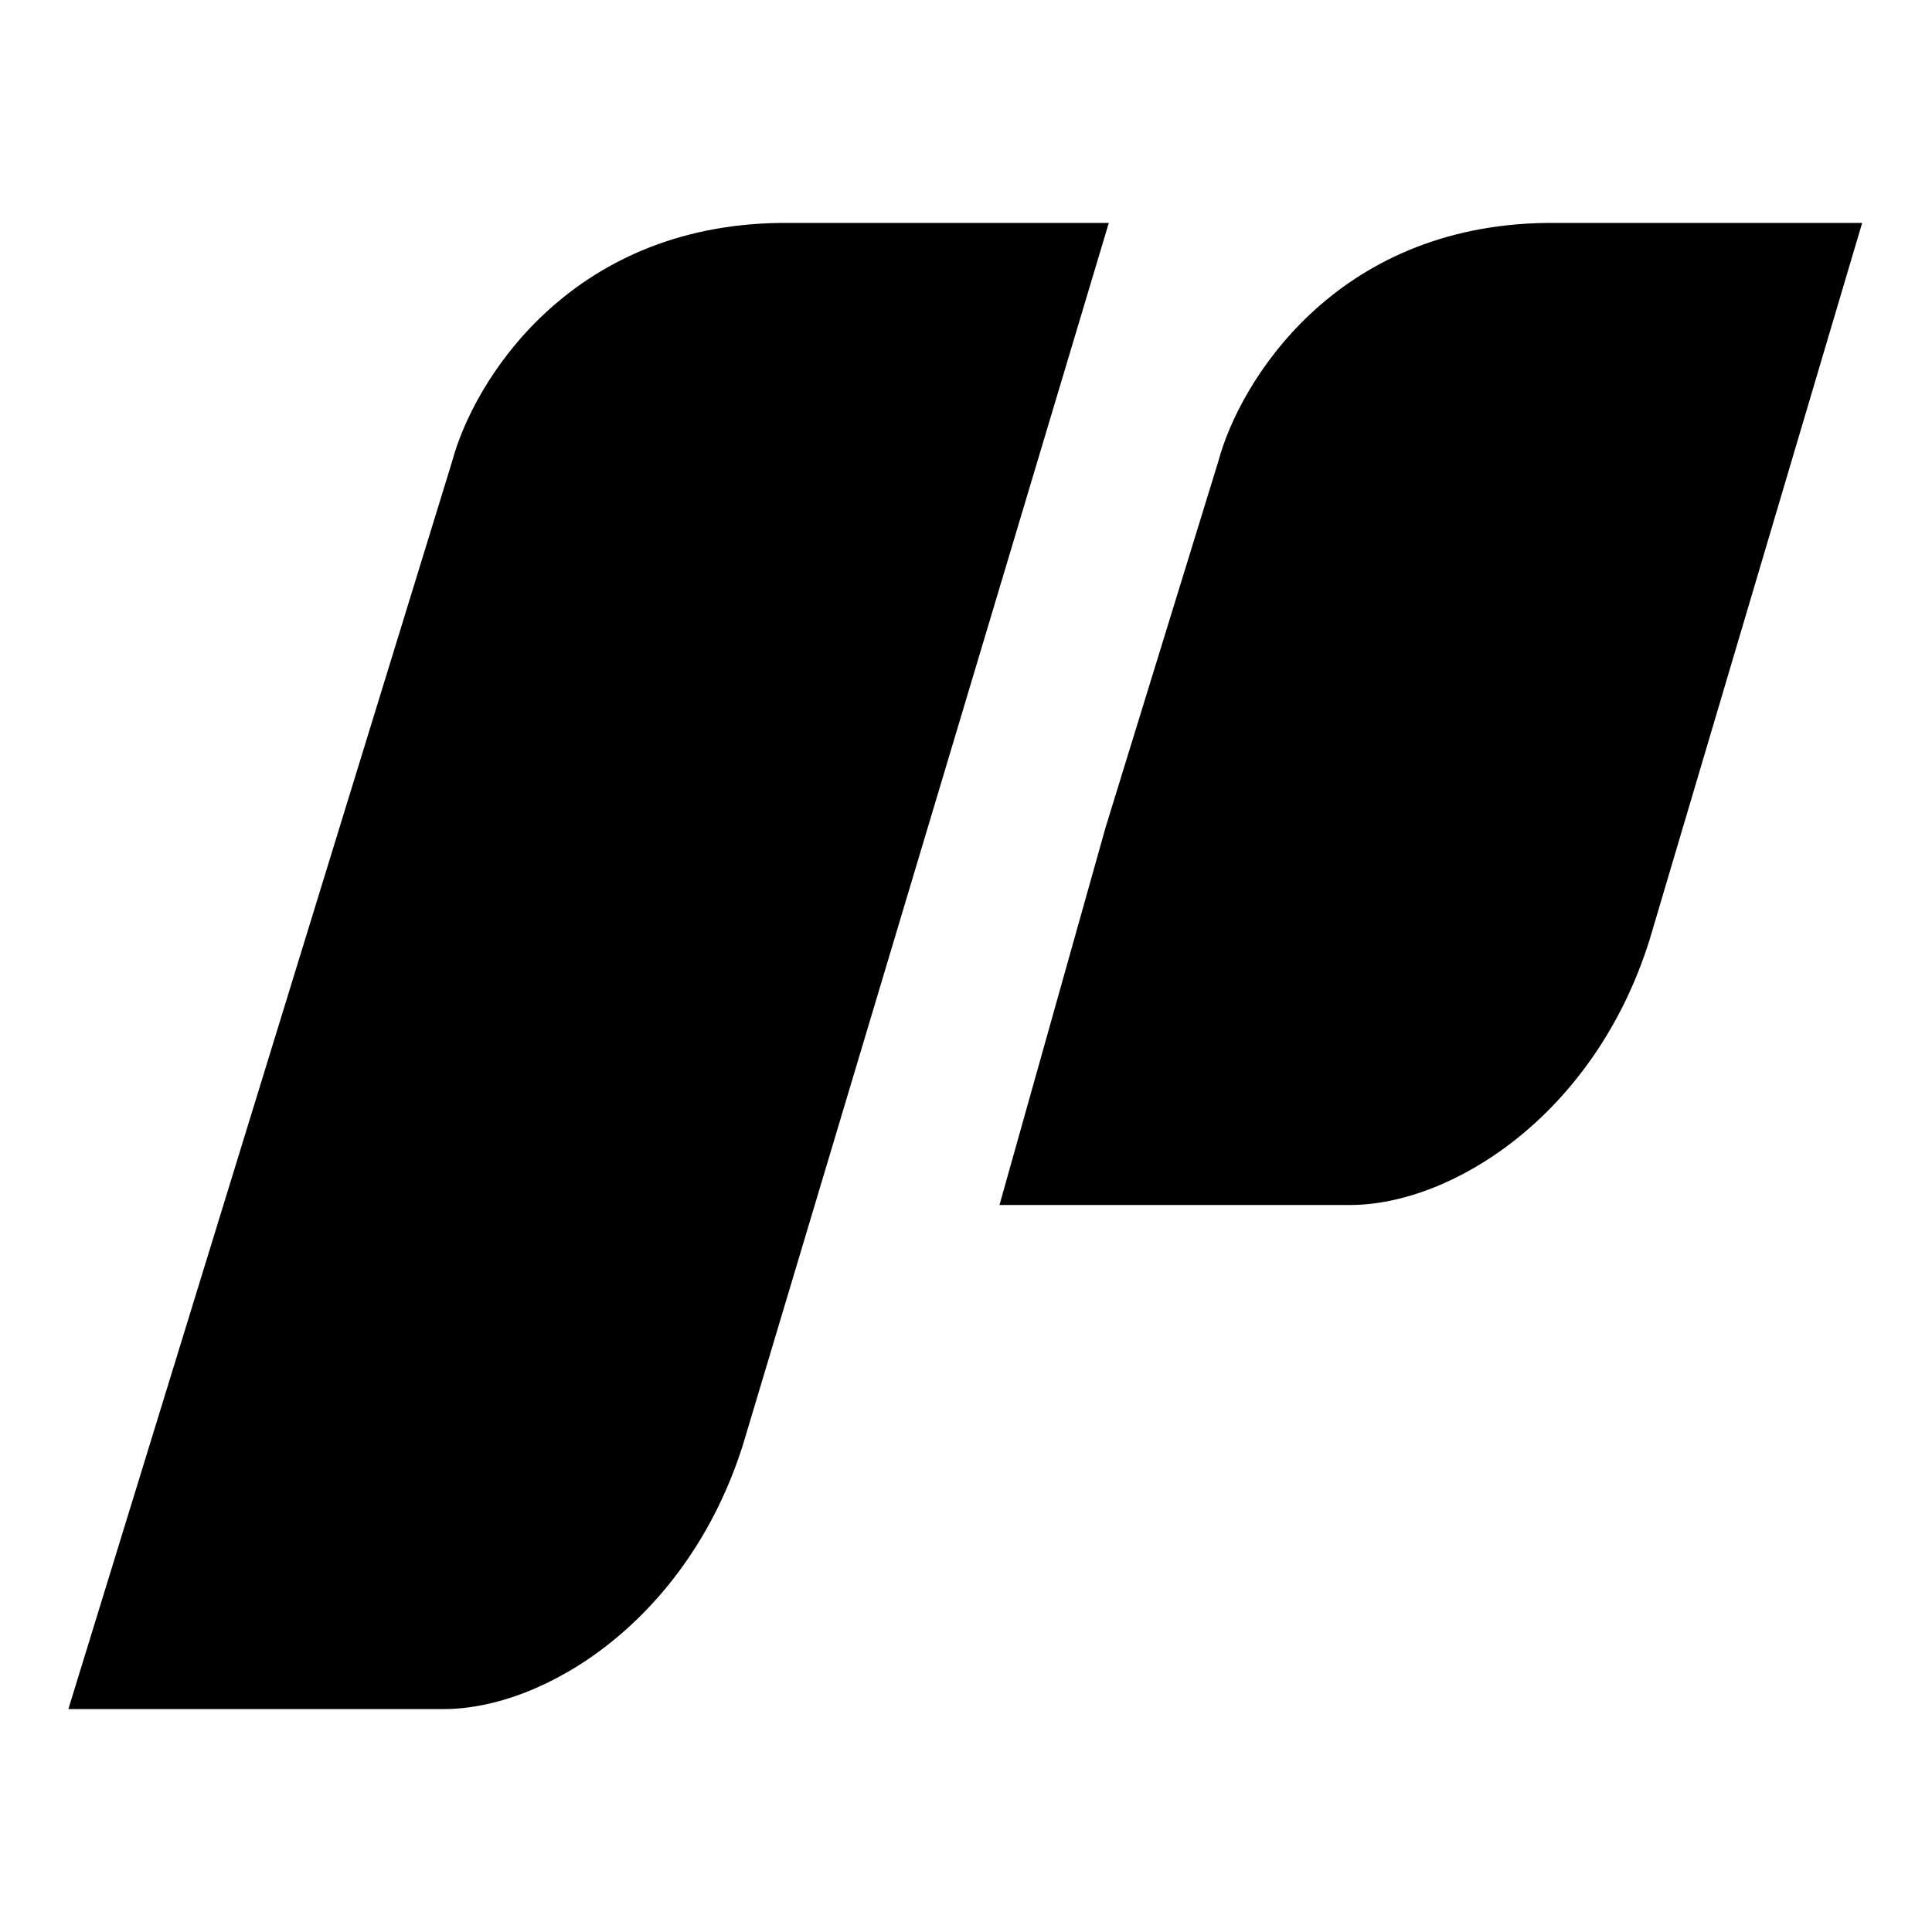 <svg width="650" height="650" viewBox="0 0 650 650" fill="none" xmlns="http://www.w3.org/2000/svg">
<path d="M152.128 155.184L23 575H149.302C183.22 575 231.42 545.098 250.016 485.89L373.044 75H262.661C191.134 75.833 159.17 128.803 152.128 155.184Z" fill="black"/>
<path d="M520.434 75C448.908 75.833 416.943 128.803 409.901 155.184L371.966 278.363L336.263 405.408H454.233C488.152 405.408 536.352 375.506 554.947 316.297L626.504 75H520.434Z" fill="black"/>
</svg>
